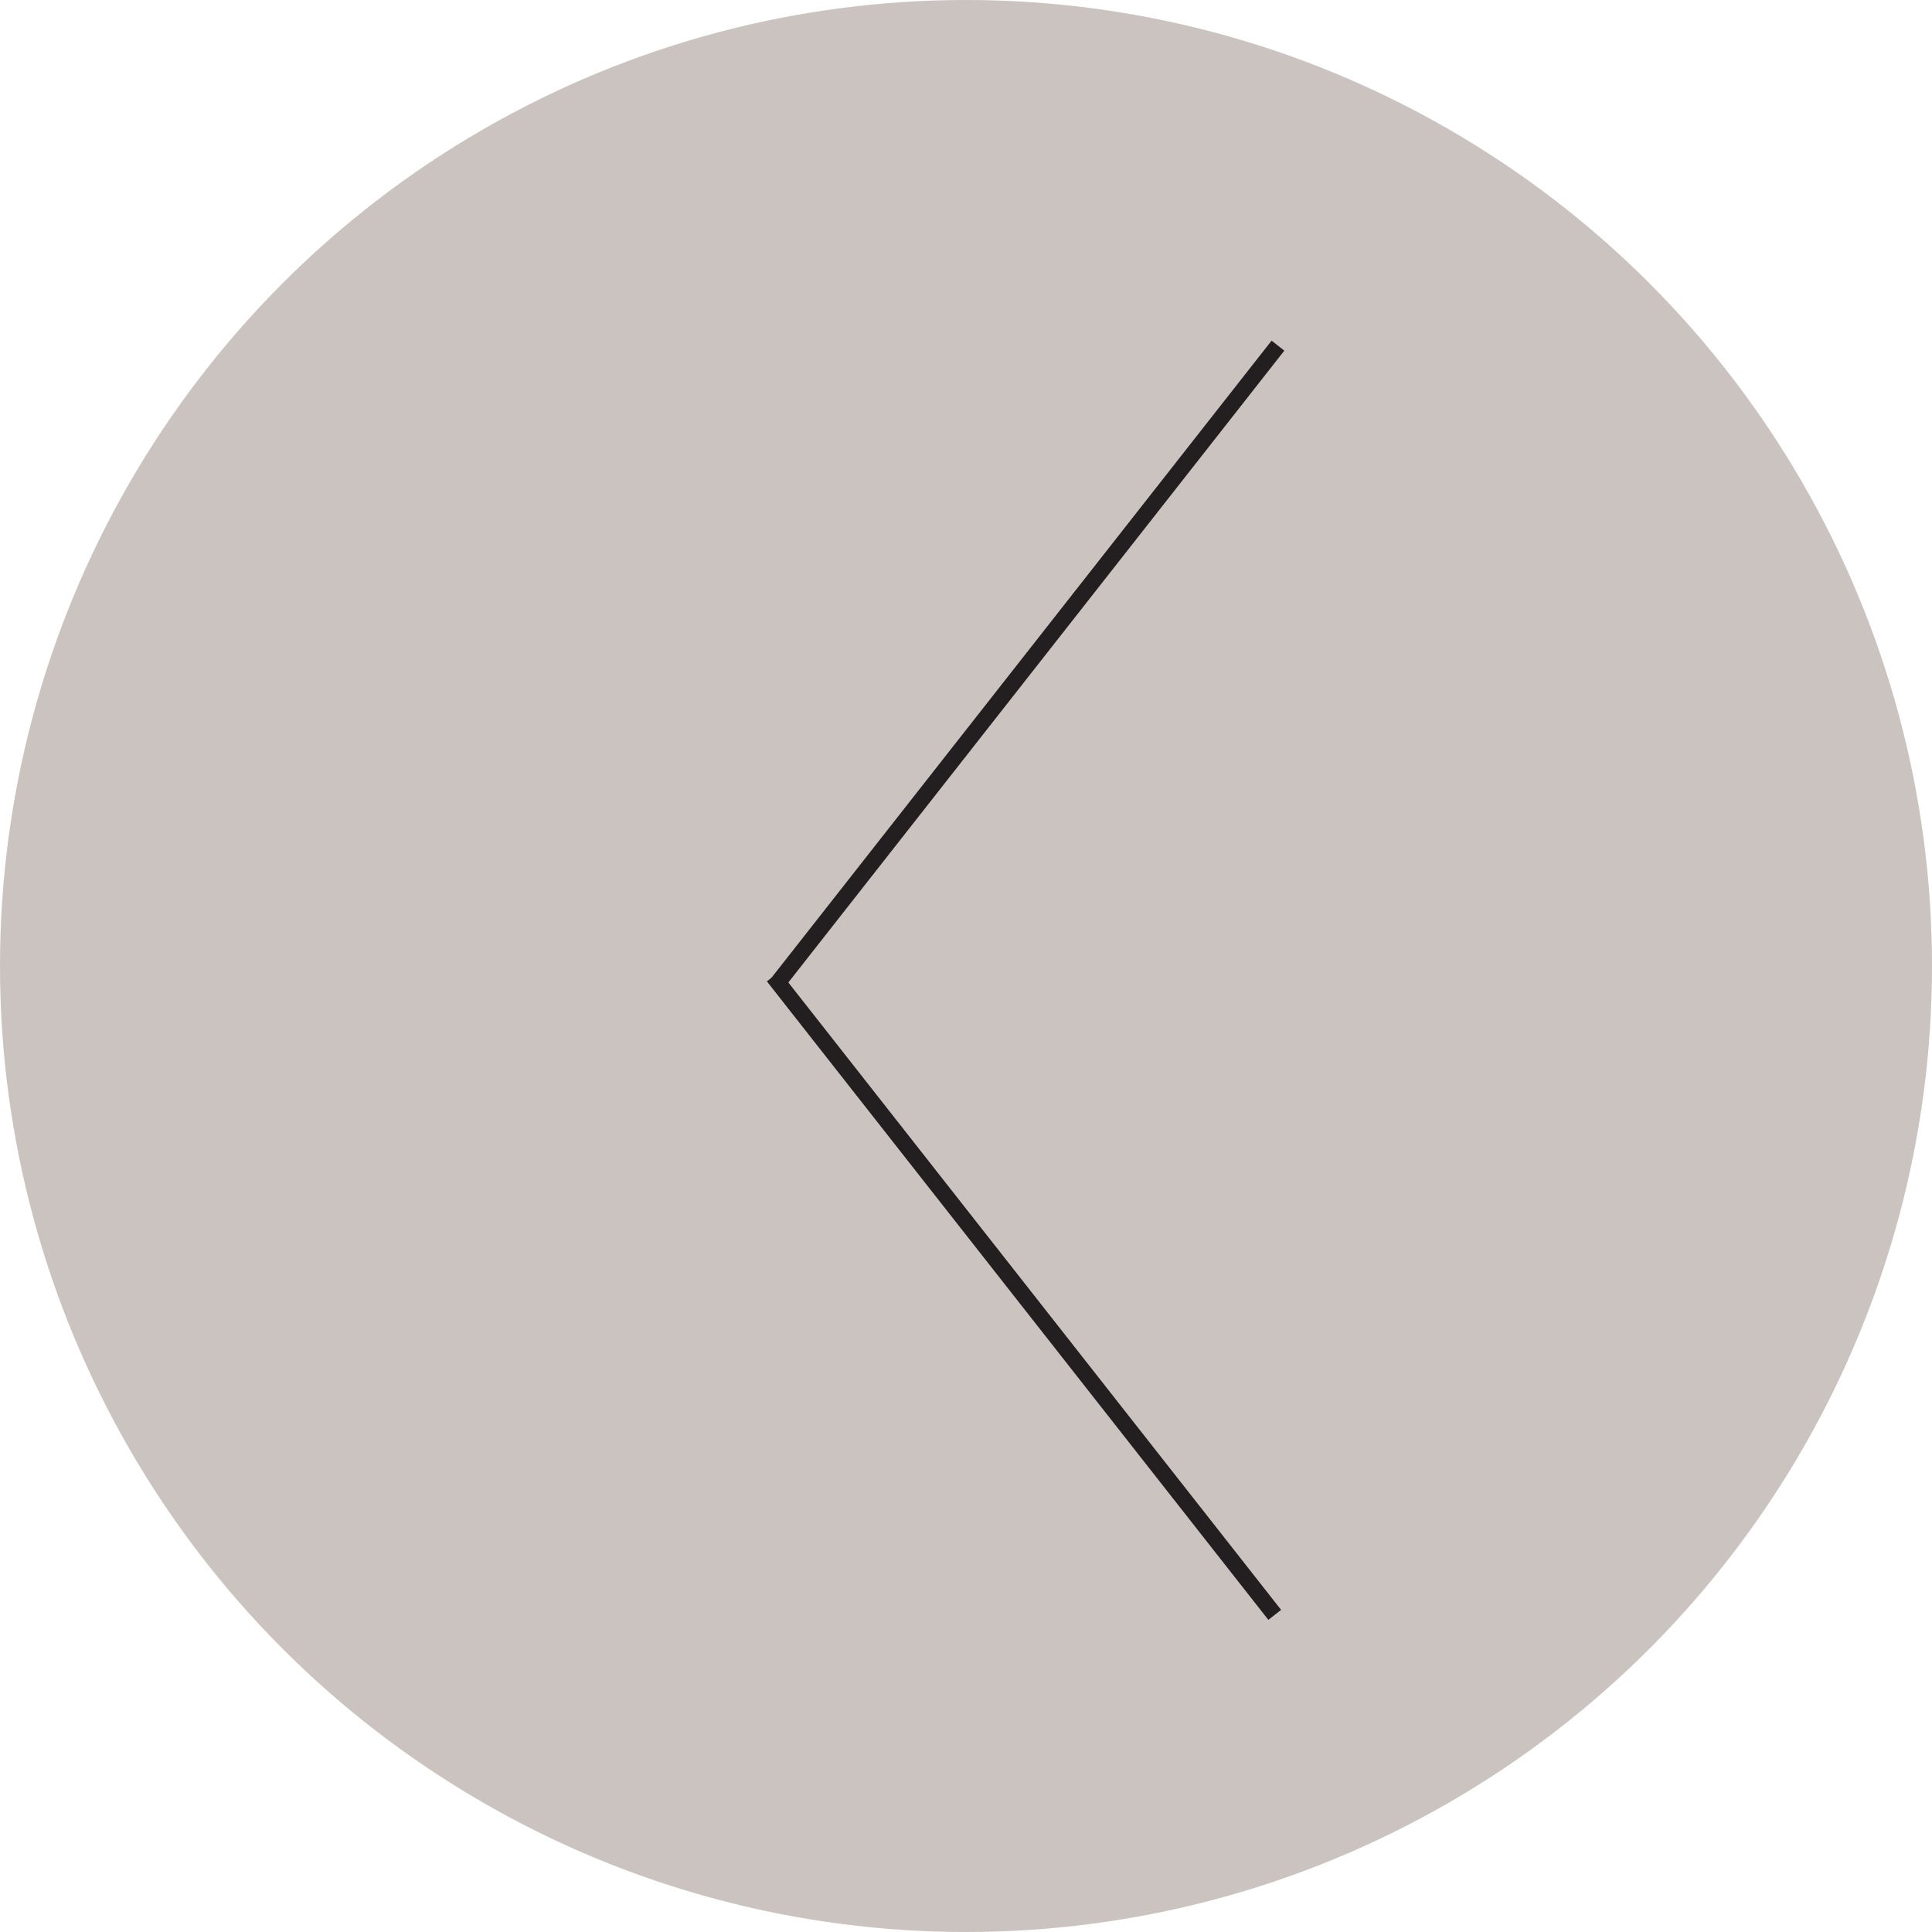 <svg id="Layer_1" data-name="Layer 1" xmlns="http://www.w3.org/2000/svg" width="59.64" height="59.64" viewBox="0 0 59.64 59.64">
  <defs>
    <style>
      .cls-1 {
        fill: #cbc3c0;
      }

      .cls-2 {
        fill: none;
        stroke: #231f20;
        stroke-miterlimit: 10;
        stroke-width: 0.5px;
      }
    </style>
  </defs>
  <title>arrow-previous</title>
  <circle class="cls-1" cx="29.82" cy="29.82" r="29.82"/>
  <line class="cls-2" x1="39.35" y1="49.85" x2="23.87" y2="30.14"/>
  <line class="cls-2" x1="23.97" y1="30.39" x2="39.45" y2="10.67"/>
</svg>
